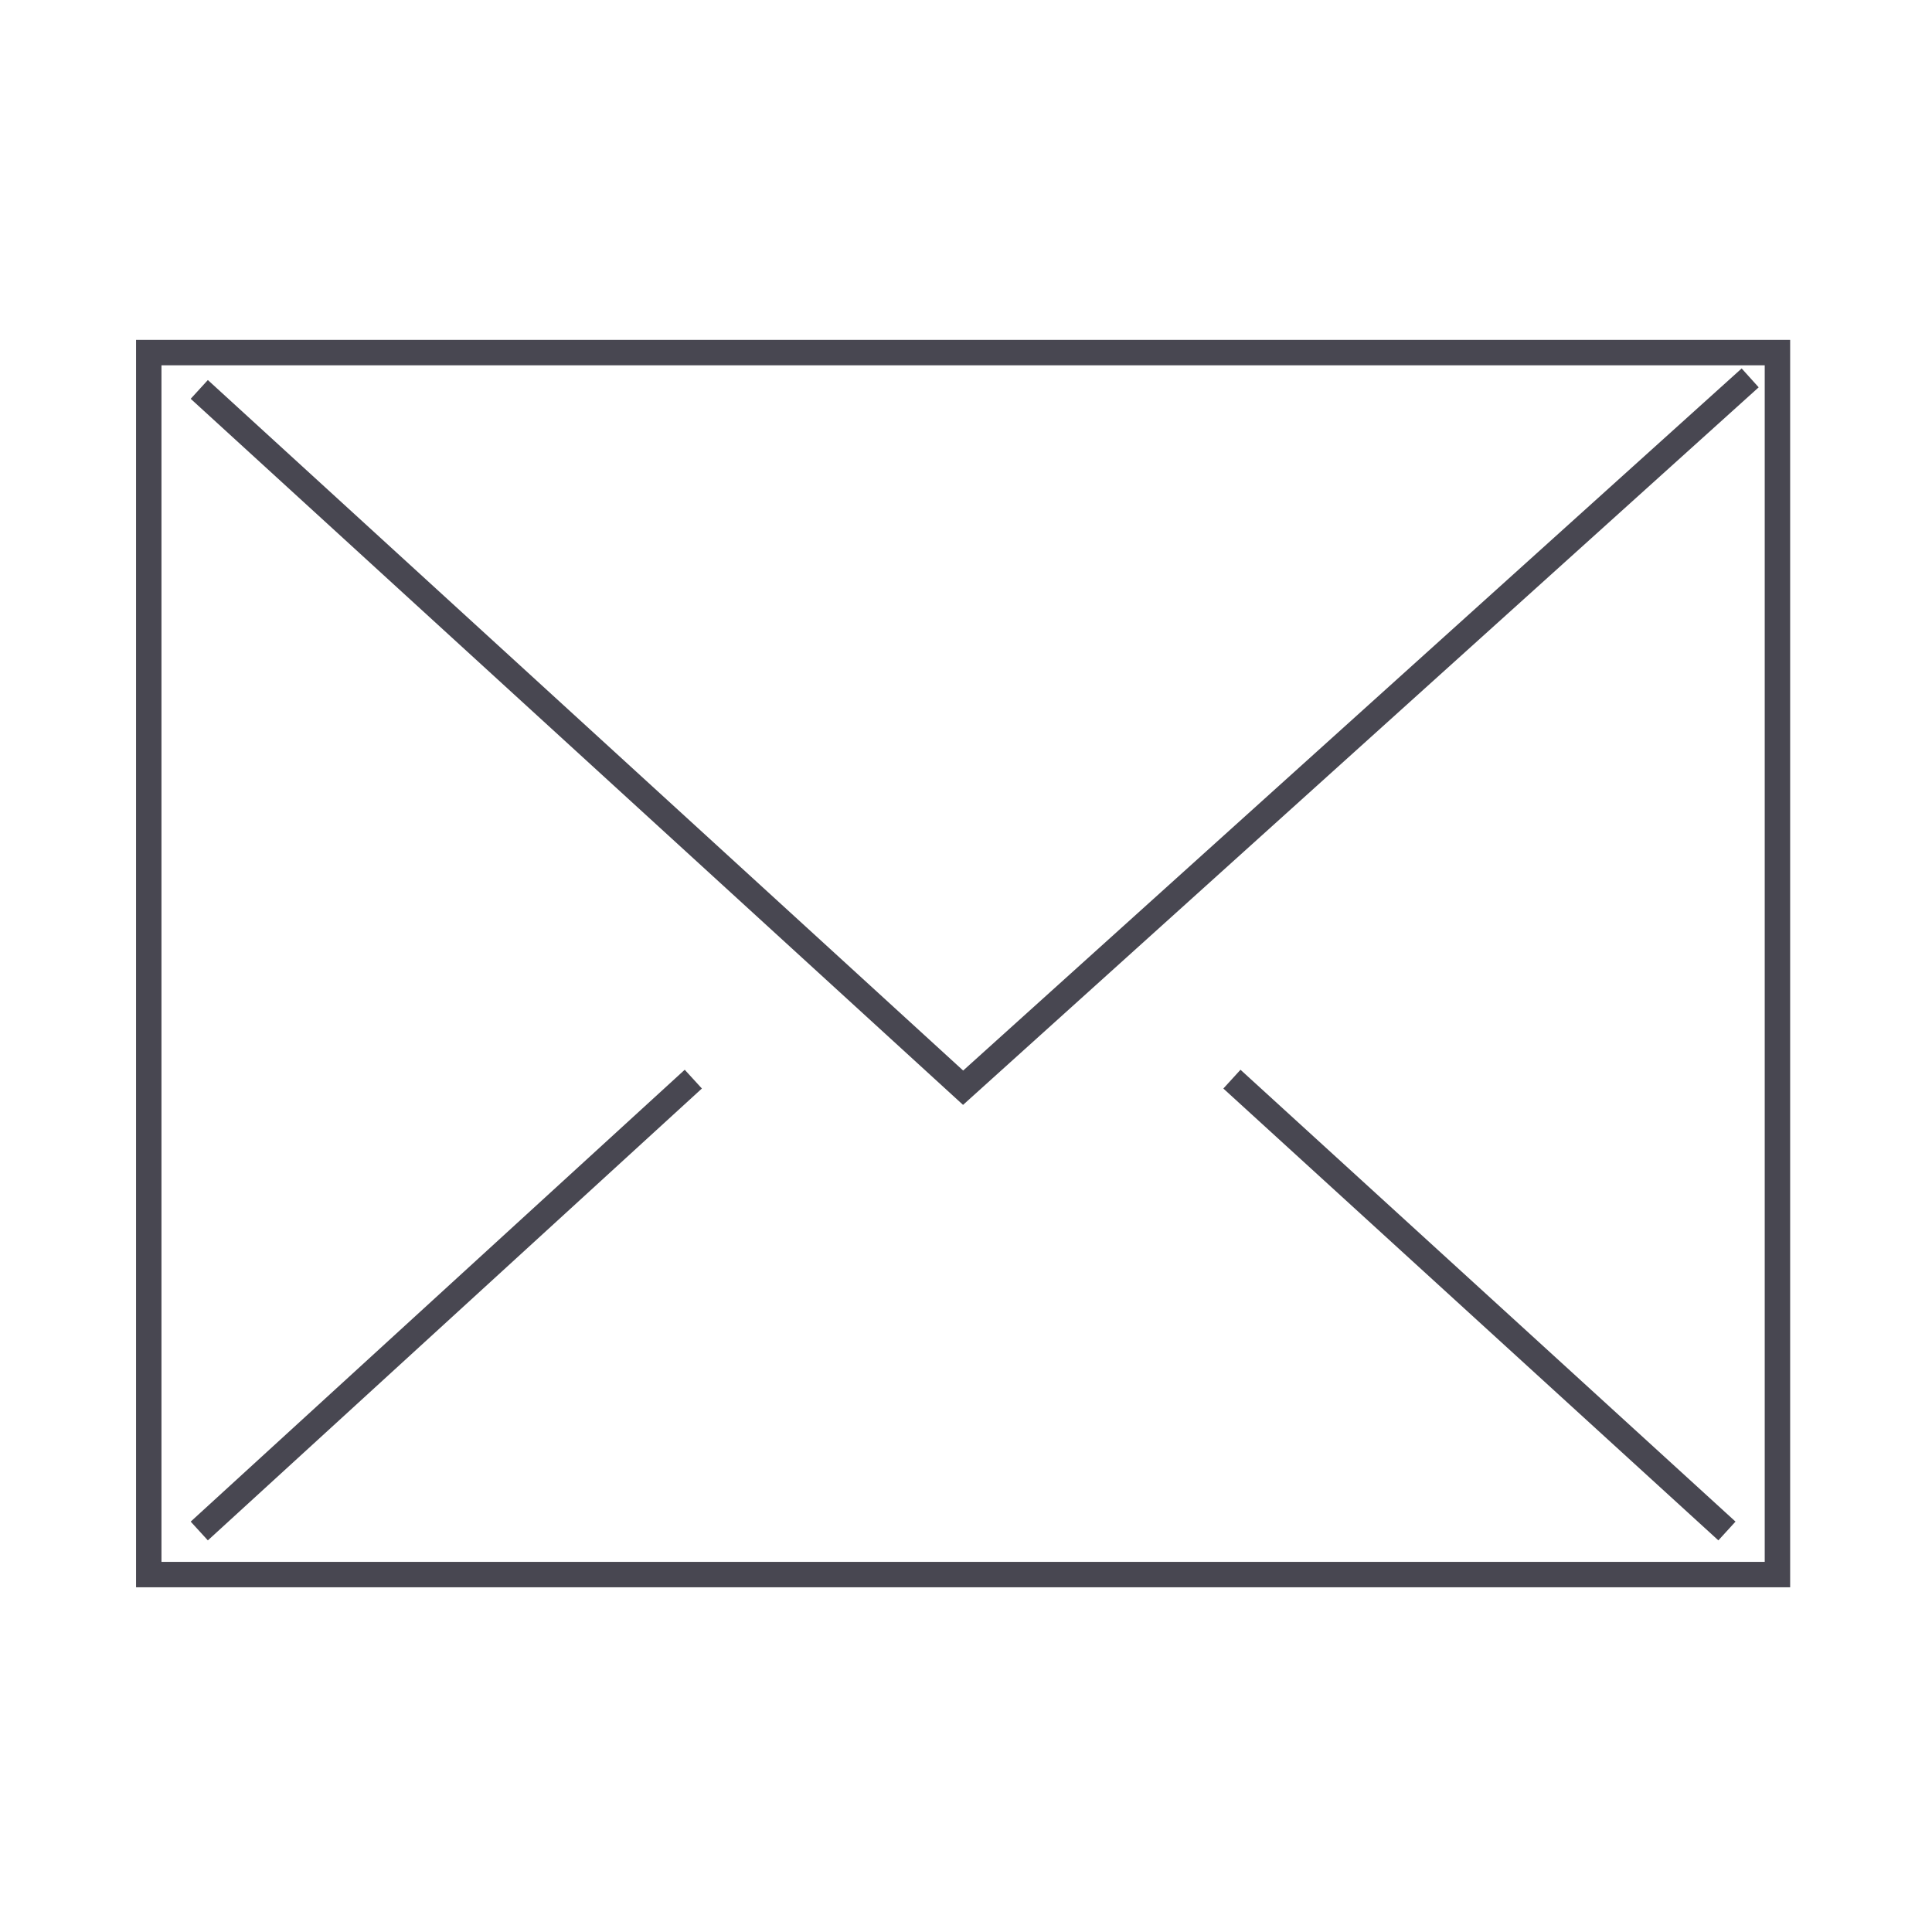 <?xml version="1.0" encoding="UTF-8"?>
<svg xmlns="http://www.w3.org/2000/svg" xmlns:xlink="http://www.w3.org/1999/xlink" version="1.1" id="Layer_1" x="0px" y="0px" viewBox="0 0 200 200" style="enable-background:new 0 0 200 200;" xml:space="preserve">
<style type="text/css">
	.st0{fill:none;stroke:#484751;stroke-width:2.632;stroke-linecap:square;stroke-miterlimit:10;}
</style>
<g id="_x37_">
	<rect x="15.4" y="36.5" class="st0" width="168.6" height="126.5"></rect>
	<polyline class="st0" points="21.6,41.2 99.7,112.6 180.2,40  "></polyline>
	<line class="st0" x1="70.8" y1="112.6" x2="21.6" y2="157.6"></line>
	<line class="st0" x1="177.8" y1="157.6" x2="128.5" y2="112.6"></line>
</g>
</svg>
